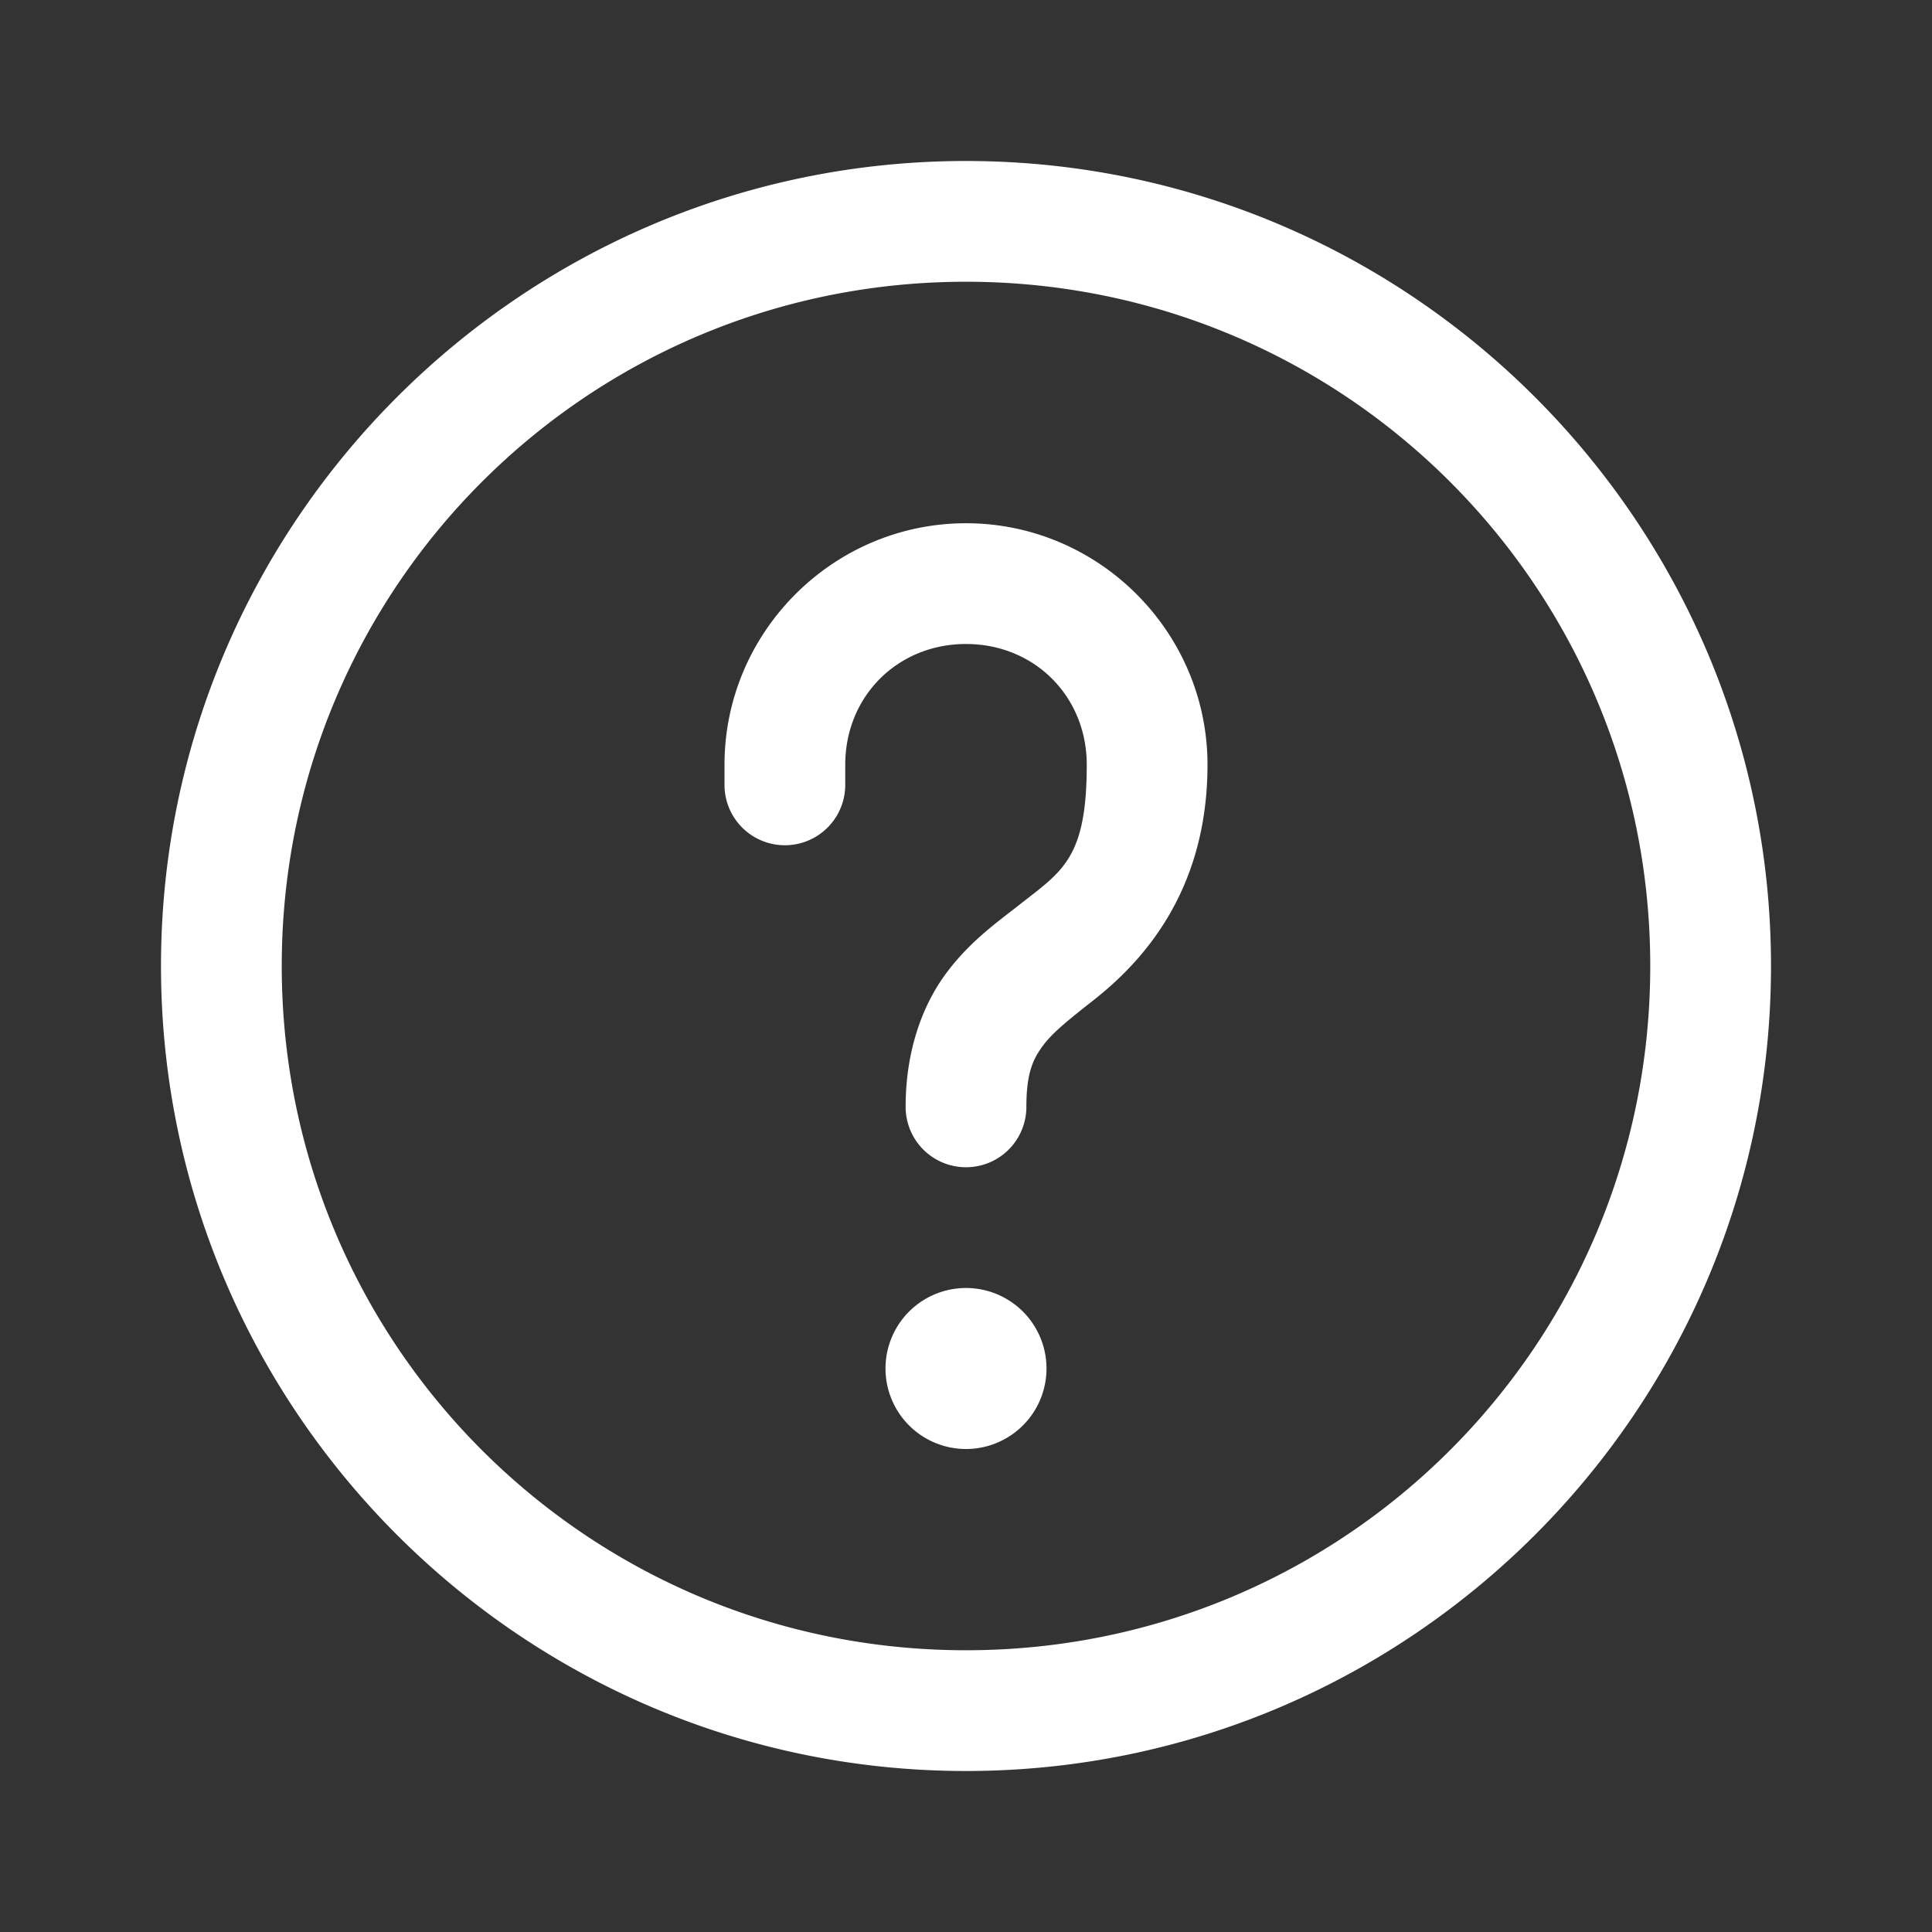 <?xml version="1.0" encoding="utf-8"?>
<svg xmlns="http://www.w3.org/2000/svg" viewBox="0 0 48 48" fill="#ffffff"><rect x="0" y="0" width="48" height="48" fill="#333333" stroke="none"/><path d="M 24 4 C 12.972 4 4 12.972 4 24 C 4 35.028 12.972 44 24 44 C 35.028 44 44 35.028 44 24 C 44 12.972 35.028 4 24 4 z M 24 7 C 33.407 7 41 14.593 41 24 C 41 33.407 33.407 41 24 41 C 14.593 41 7 33.407 7 24 C 7 14.593 14.593 7 24 7 z M 24 13 C 20.7 13 18 15.7 18 19 L 18 19.5 A 1.5 1.5 0 1 0 21 19.5 L 21 19 C 21 17.3 22.3 16 24 16 C 25.7 16 27 17.3 27 19 C 27 21.341 26.386 21.644 25.32 22.484 C 24.787 22.905 24.091 23.388 23.494 24.199 C 22.897 25.011 22.5 26.144 22.5 27.5 A 1.5 1.5 0 1 0 25.5 27.5 C 25.5 26.656 25.665 26.314 25.912 25.979 C 26.159 25.643 26.588 25.307 27.18 24.84 C 28.364 23.906 30 22.159 30 19 C 30 15.7 27.3 13 24 13 z M 24 32 A 2 2 0 0 0 24 36 A 2 2 0 0 0 24 32 z" fill="#ffffff"/></svg>
